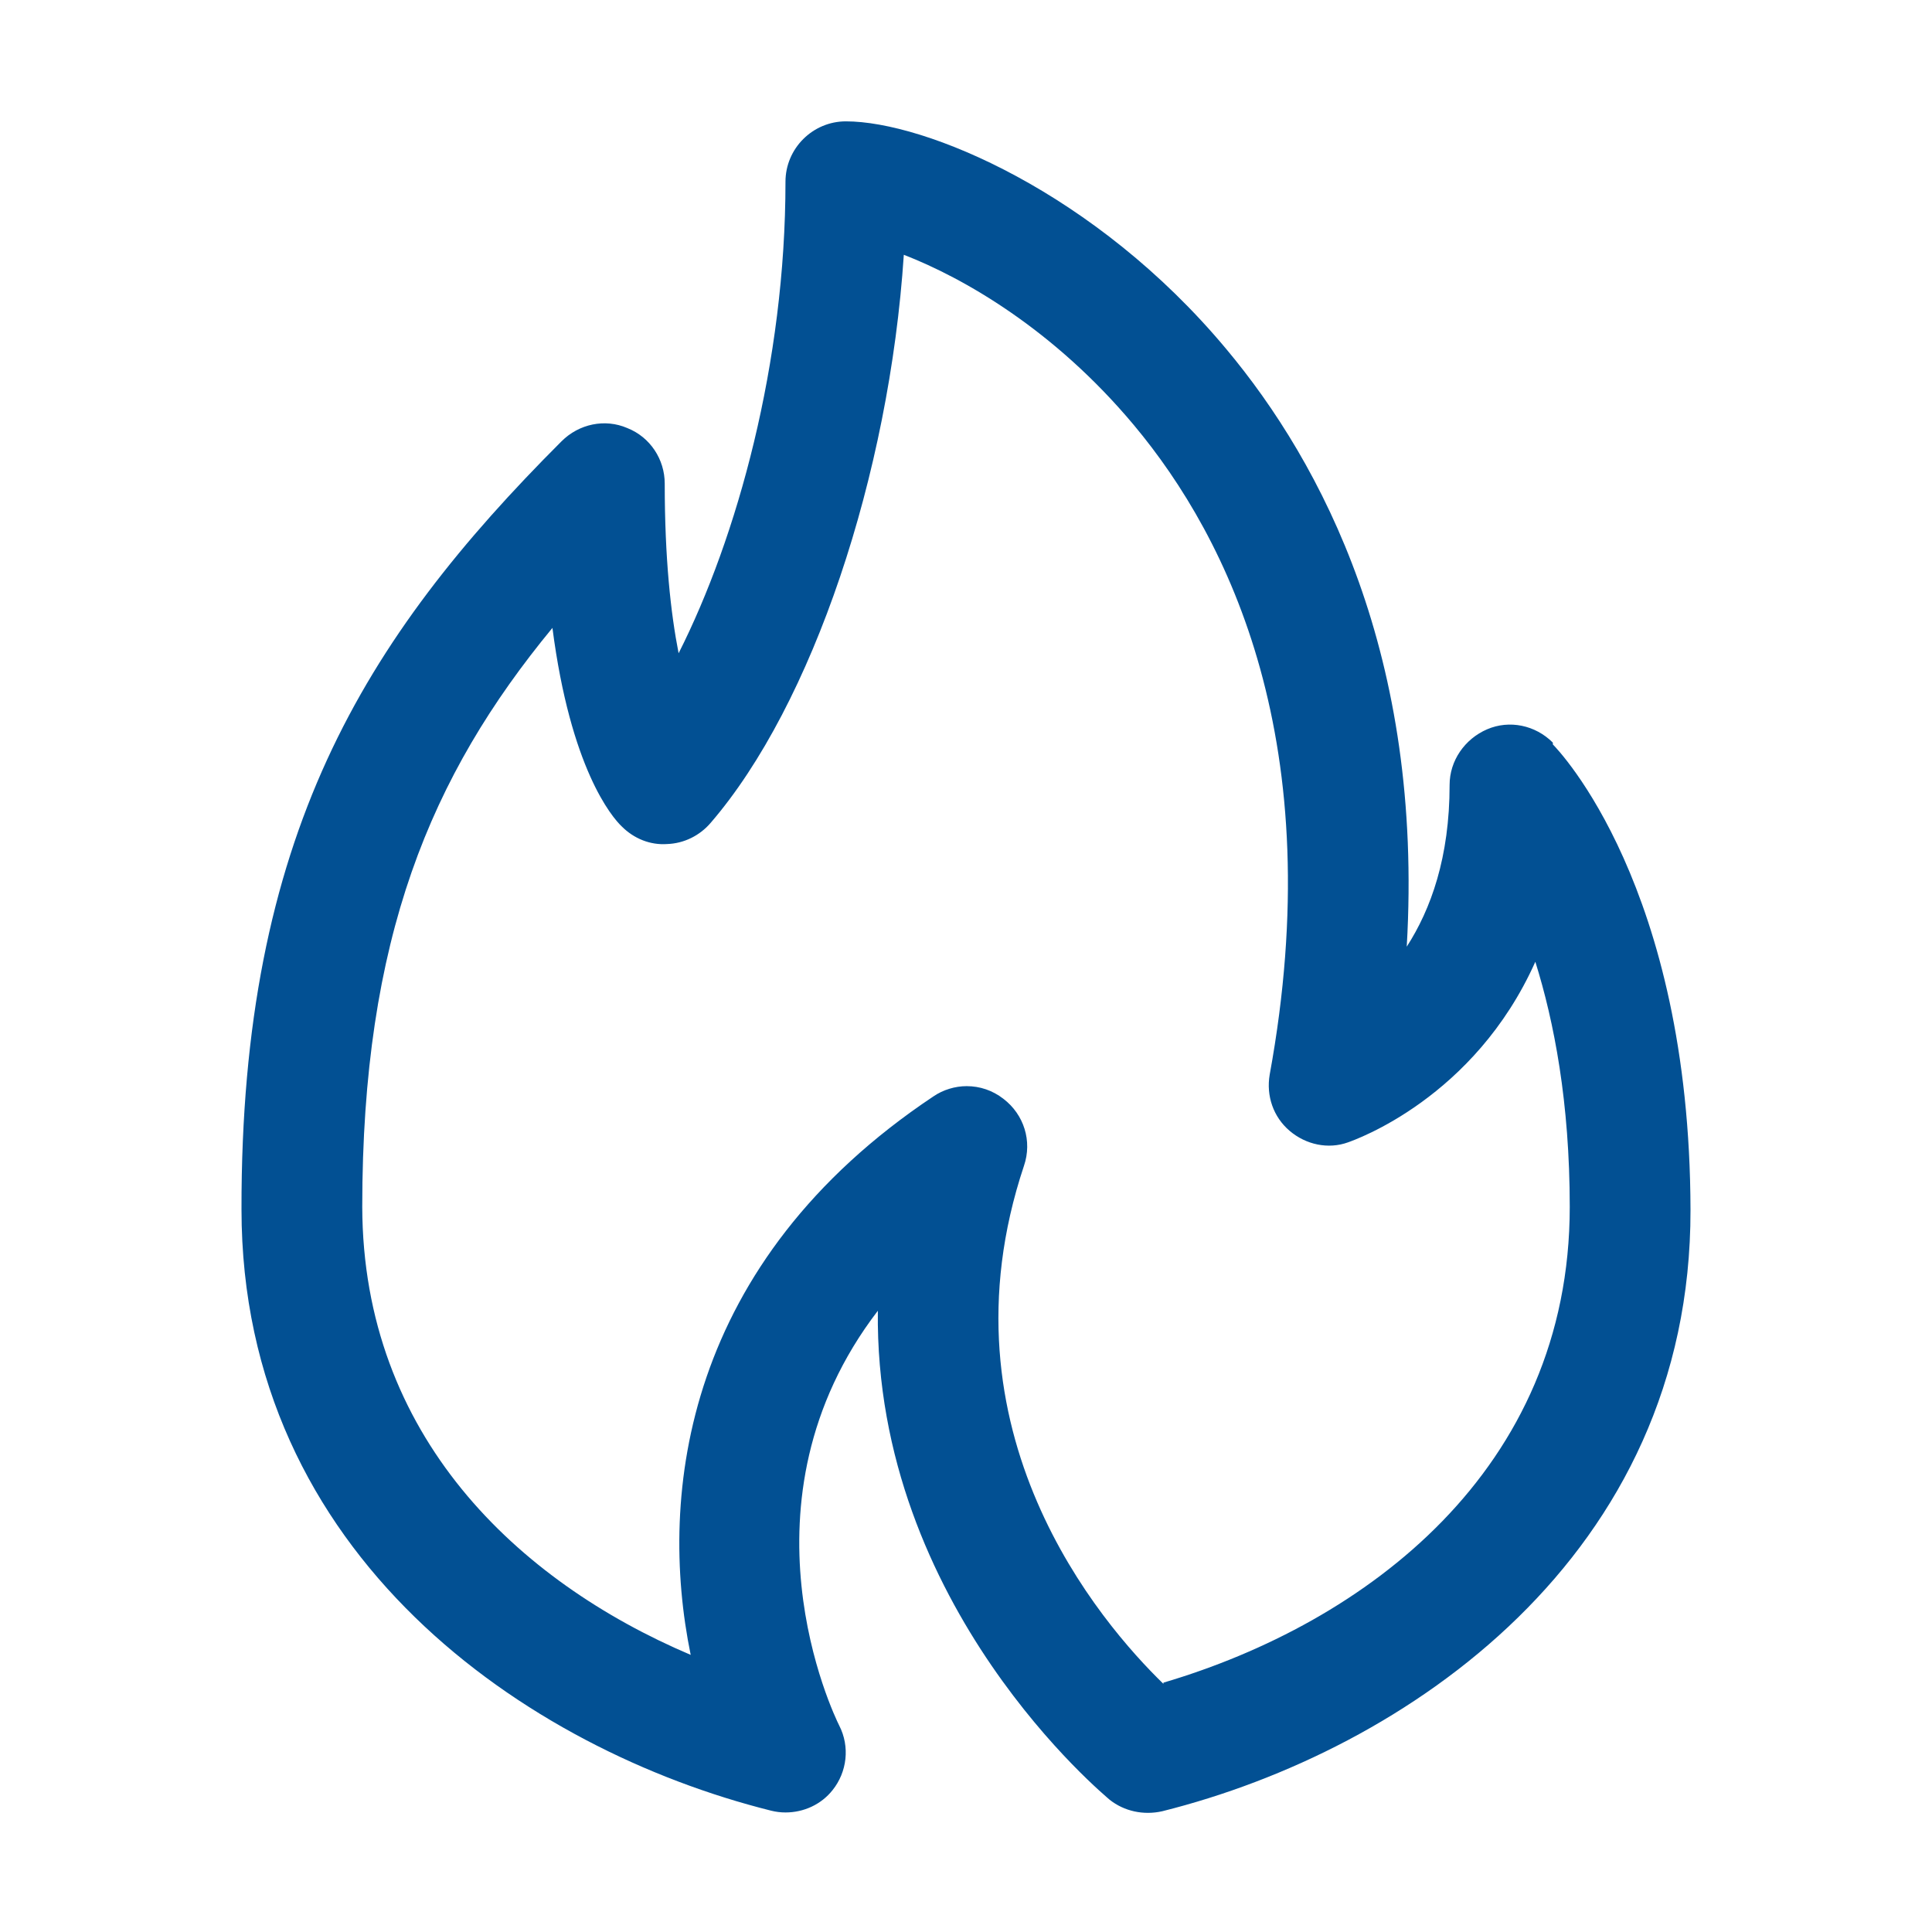 <?xml version="1.0" encoding="UTF-8"?>
<svg xmlns="http://www.w3.org/2000/svg" id="RMB" viewBox="0 0 32 32">
  <defs>
    <style>
      .cls-1 {
        fill: #025093;
        stroke-width: 0px;
      }
    </style>
  </defs>
  <path class="cls-1" d="M25.72,12.3c-.29-.29-.72-.38-1.09-.22s-.62.52-.62.92c0,1.2-.31,2.06-.71,2.68.28-4.81-1.4-8-2.99-9.9-2.17-2.6-4.99-3.77-6.3-3.77-.55,0-1,.45-1,1,0,3-.8,5.89-1.77,7.81-.13-.66-.23-1.57-.23-2.81,0-.4-.24-.77-.62-.92-.37-.16-.8-.07-1.09.22-3.28,3.28-5.31,6.55-5.3,12.72,0,5.74,4.73,8.95,8.77,9.96.08.02.16.03.24.03.3,0,.59-.13.78-.37.24-.3.29-.72.11-1.07-.09-.18-1.79-3.7.64-6.87-.06,4.91,3.8,8.06,3.84,8.1.24.19.56.26.87.19,4.04-1.01,8.76-4.23,8.75-9.96-.01-5.36-2.19-7.62-2.28-7.71ZM19.27,27.89c-1.03-1-3.78-4.18-2.31-8.58.14-.41,0-.85-.34-1.11-.18-.14-.39-.21-.61-.21-.19,0-.39.06-.55.17-4.11,2.74-4.57,6.57-4.02,9.25-2.87-1.22-5.43-3.63-5.44-7.42,0-4.45,1.13-7.14,3.15-9.59.3,2.32.98,3.13,1.15,3.29.2.2.47.31.75.29.28-.01.54-.14.72-.35,1.69-1.96,2.96-5.77,3.2-9.41.98.38,2.48,1.23,3.81,2.82,1.58,1.89,3.25,5.29,2.25,10.76-.06.35.06.7.33.93.27.23.64.31.97.19.11-.04,2.09-.73,3.1-2.99.31.99.57,2.33.57,4.06,0,4.36-3.38,6.89-6.73,7.88Z"></path>
</svg>
